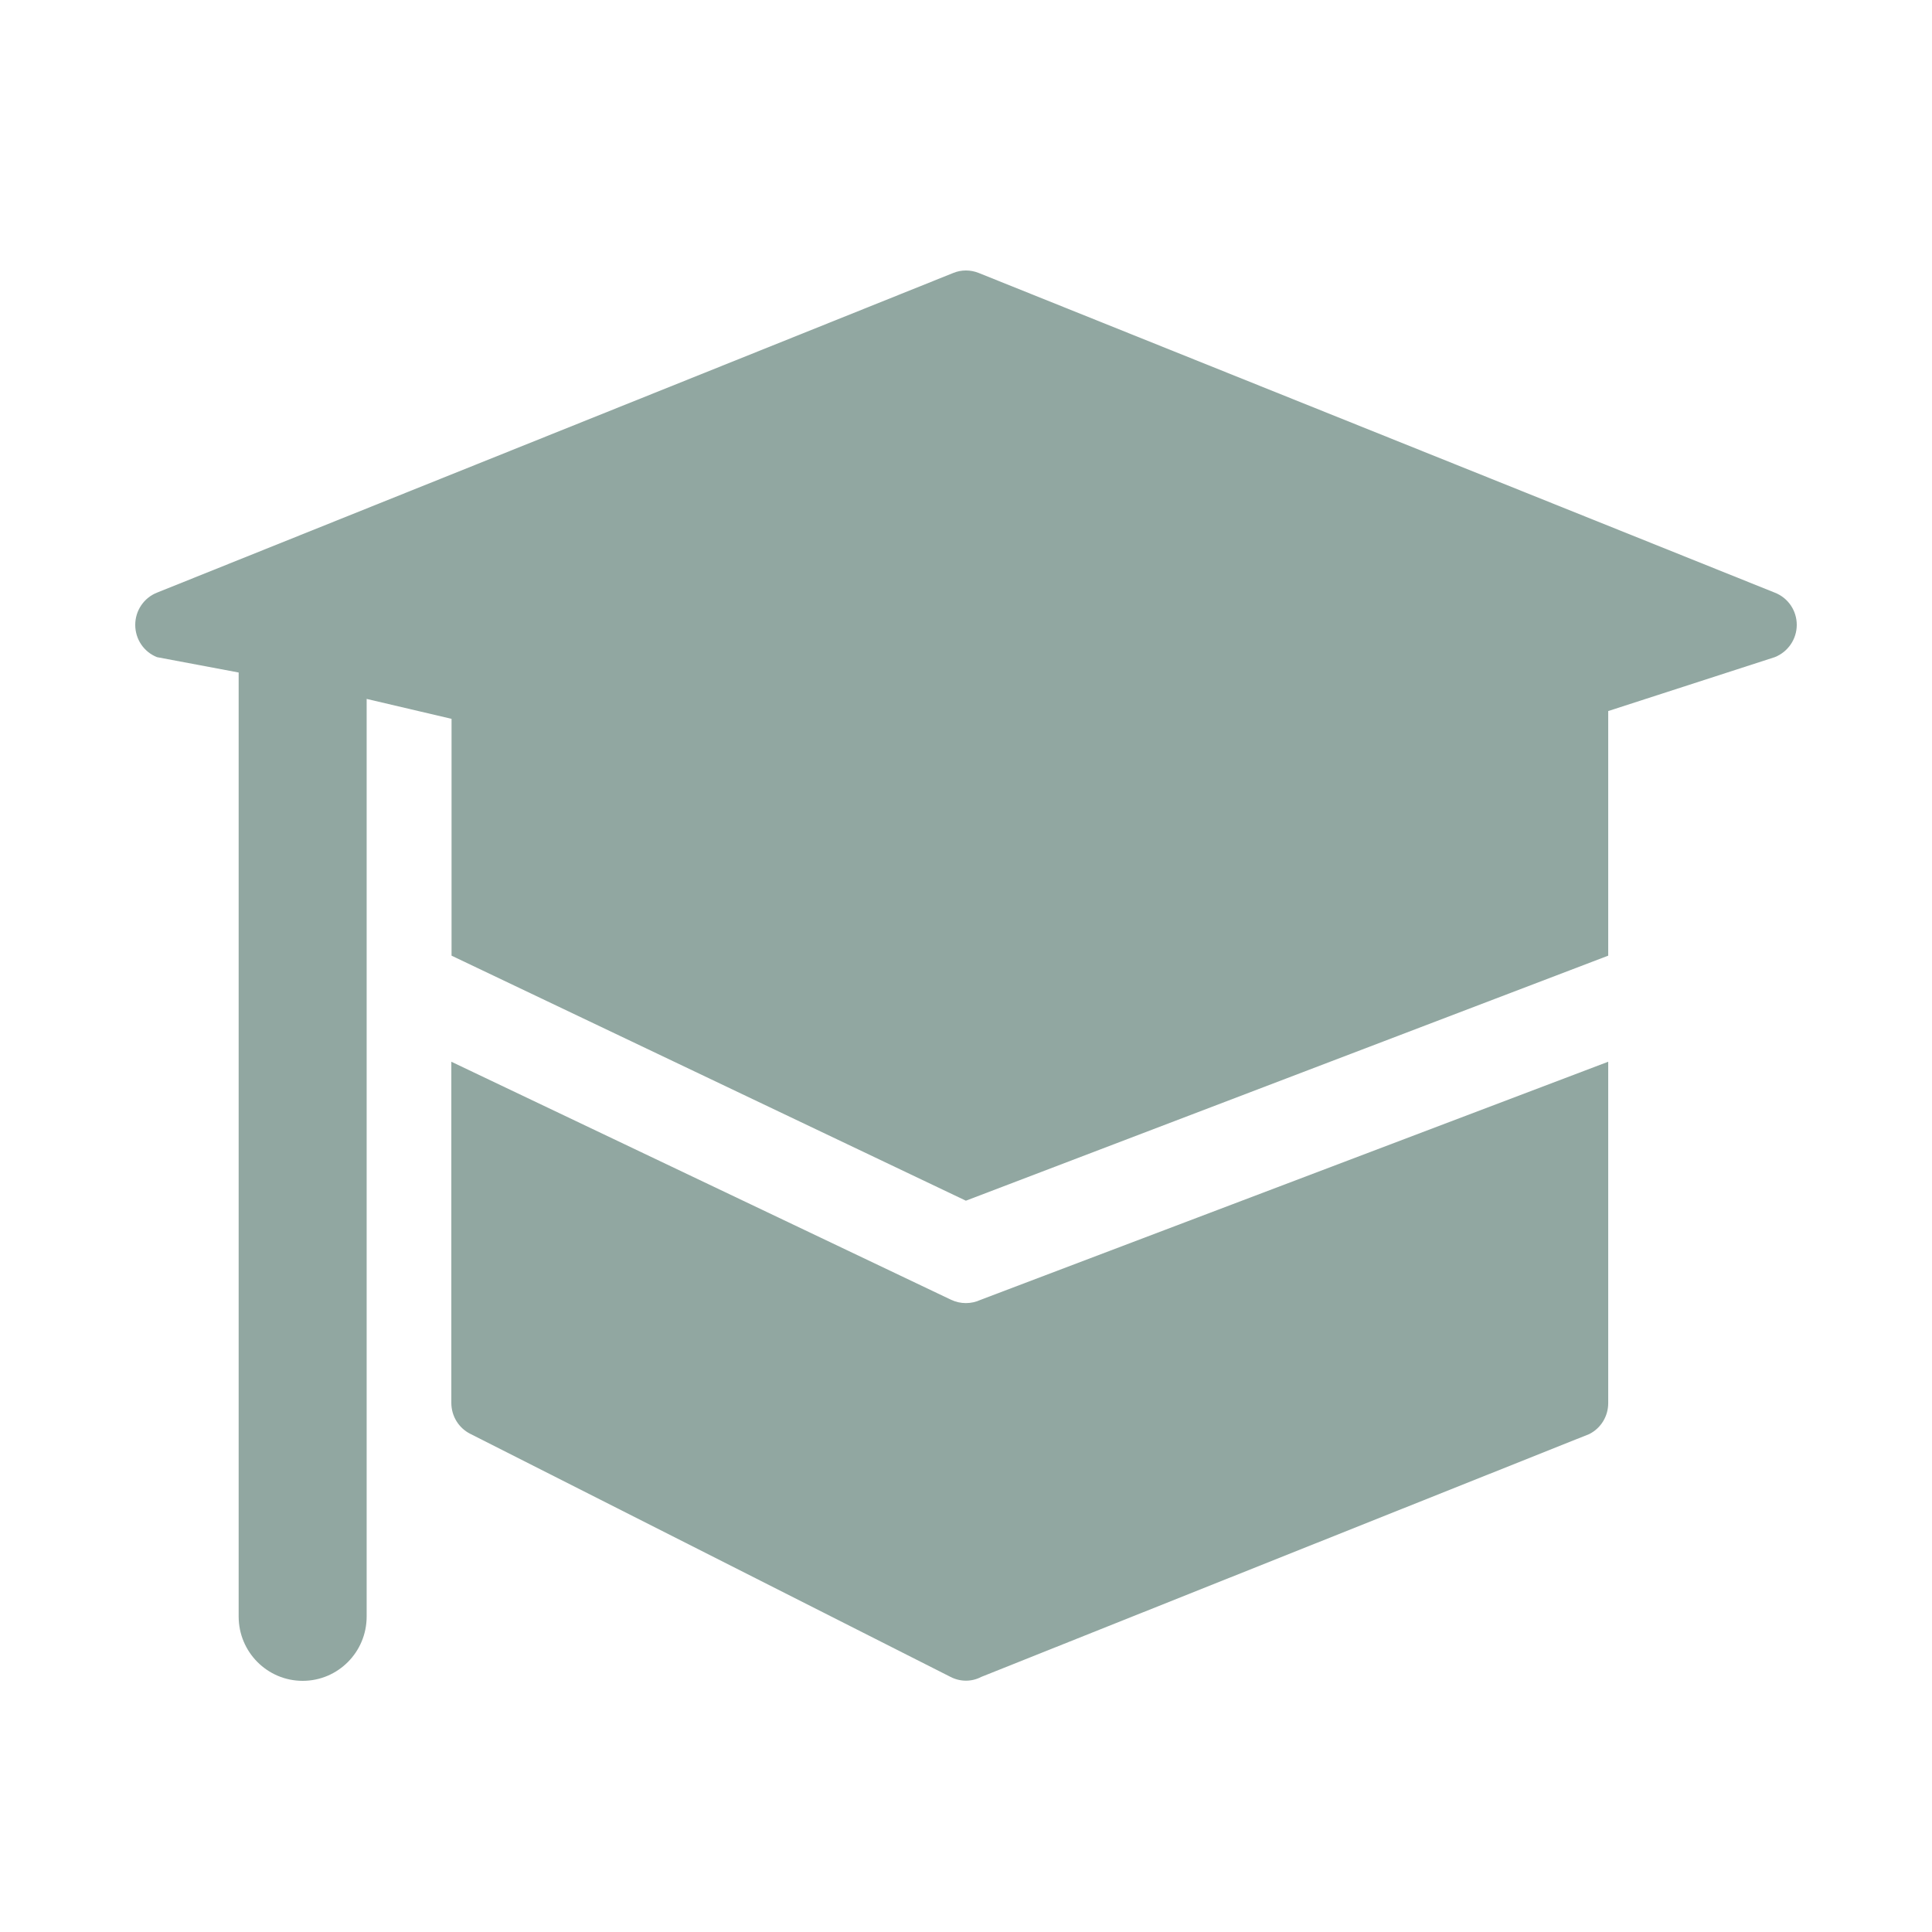 <svg width="100" height="100" viewBox="0 0 100 100" fill="none" xmlns="http://www.w3.org/2000/svg">
<path d="M50.753 67.28C50.273 67.504 49.716 67.504 49.236 67.28L23.361 54.955V72.613C23.361 73.297 23.741 73.913 24.343 74.216L49.203 86.798C49.704 87.056 50.296 87.056 50.786 86.798L82.26 74.227C82.862 73.924 83.241 73.308 83.241 72.625V54.955L50.753 67.28ZM12.353 34.809V83.672C12.353 85.51 13.837 87 15.666 87C17.495 87 18.978 85.51 18.978 83.672V36.176L23.372 37.207V49.465L49.994 62.148L83.241 49.465V36.804L91.862 34.014C92.543 33.745 93 33.084 93 32.344C93 31.605 92.554 30.944 91.862 30.675L50.652 14.126C50.229 13.958 49.76 13.958 49.348 14.126L8.126 30.675C7.446 30.944 7 31.605 7 32.344C7 33.084 7.446 33.745 8.126 34.014L12.353 34.809Z" fill="#91A7A1"/>
</svg>
